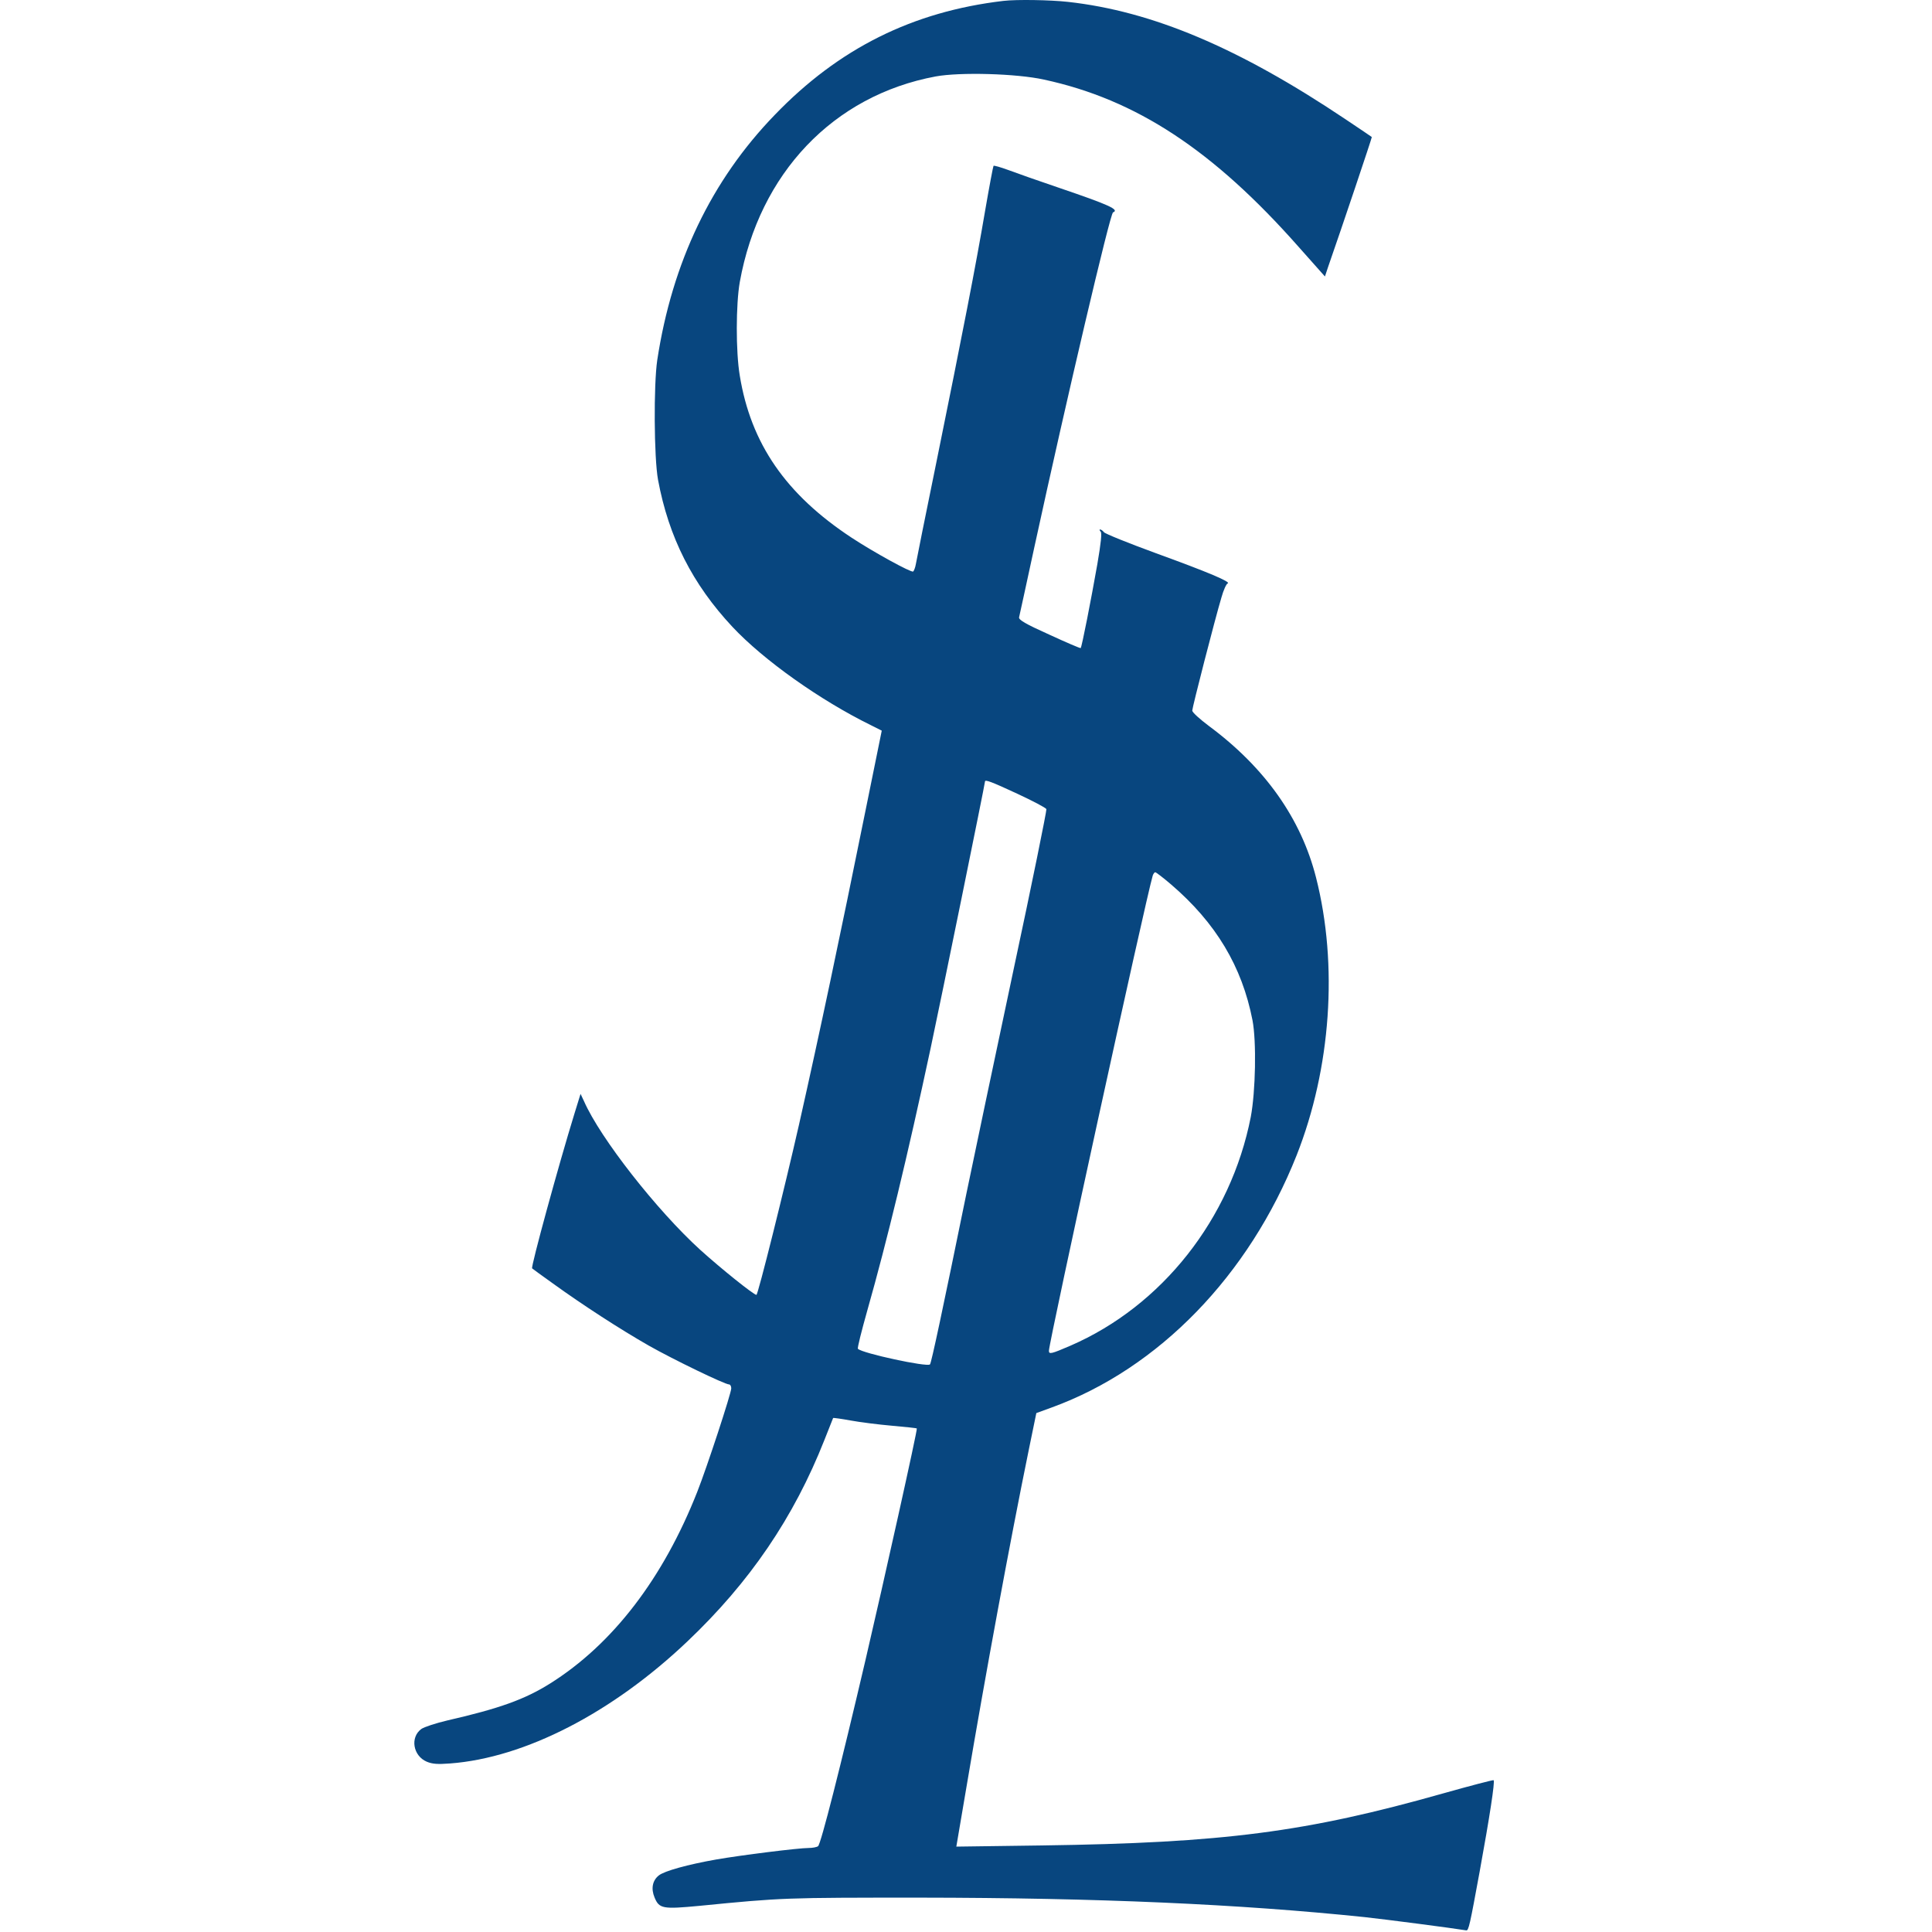 <?xml version="1.0" encoding="UTF-8" standalone="no"?>
<!DOCTYPE svg PUBLIC "-//W3C//DTD SVG 1.1//EN" "http://www.w3.org/Graphics/SVG/1.1/DTD/svg11.dtd">
<svg width="100%" height="100%" viewBox="0 0 992 992" version="1.1" xmlns="http://www.w3.org/2000/svg" xmlns:xlink="http://www.w3.org/1999/xlink" xml:space="preserve" xmlns:serif="http://www.serif.com/" style="fill-rule:evenodd;clip-rule:evenodd;stroke-linejoin:round;stroke-miterlimit:2;">
    <g id="Artboard1" transform="matrix(1.776,0,0,1,0.001,-0.002)">
        <rect x="-0" y="0.002" width="558" height="991.177" style="fill:none;"/>
        <clipPath id="_clip1">
            <rect x="-0" y="0.002" width="558" height="991.177"/>
        </clipPath>
        <g clip-path="url(#_clip1)">
            <g transform="matrix(0.056,0,0,-0.1,-393.949,1917.86)">
                <path d="M12215,19174C11747,19119 11366,18931 11034,18588C10708,18253 10505,17832 10428,17330C10409,17203 10411,16829 10432,16715C10487,16420 10610,16179 10816,15960C10977,15789 11269,15583 11531,15455L11587,15427L11503,15016C11369,14358 11268,13882 11160,13405C11085,13076 10948,12530 10940,12530C10926,12530 10758,12664 10649,12762C10426,12964 10134,13334 10050,13524L10032,13562L10000,13459C9919,13198 9774,12671 9782,12666C9784,12664 9832,12629 9890,12588C10043,12478 10237,12353 10385,12269C10511,12198 10777,12070 10799,12070C10805,12070 10810,12061 10810,12050C10810,12025 10685,11646 10635,11520C10459,11075 10198,10736 9874,10534C9744,10453 9613,10406 9345,10345C9285,10331 9224,10311 9210,10301C9151,10258 9167,10163 9238,10133C9267,10121 9294,10119 9359,10124C9745,10153 10196,10384 10584,10751C10906,11055 11133,11387 11291,11785C11315,11846 11335,11896 11336,11898C11337,11899 11377,11894 11426,11885C11475,11876 11571,11864 11640,11858C11709,11852 11766,11846 11768,11844C11773,11841 11596,11051 11503,10655C11375,10111 11272,9707 11258,9699C11251,9694 11229,9690 11210,9690C11157,9690 10860,9653 10733,9631C10585,9605 10465,9572 10436,9549C10403,9523 10395,9481 10414,9436C10438,9378 10456,9375 10647,9393C11075,9435 11088,9435 11785,9435C12706,9434 13432,9402 14080,9335C14191,9323 14538,9278 14604,9267C14617,9264 14623,9294 14674,9570C14726,9853 14753,10030 14746,10038C14743,10040 14627,10010 14488,9971C13778,9771 13351,9716 12414,9703L11972,9697L12026,10013C12121,10573 12248,11258 12347,11739L12385,11923L12465,11952C13017,12152 13483,12630 13729,13247C13906,13693 13944,14224 13829,14673C13752,14975 13566,15237 13276,15451C13229,15486 13190,15521 13190,15530C13190,15546 13307,15999 13341,16112C13351,16148 13366,16181 13373,16183C13392,16190 13274,16240 13000,16339C12860,16390 12740,16438 12734,16446C12728,16454 12719,16460 12714,16460C12710,16460 12711,16455 12717,16449C12724,16442 12719,16392 12700,16282C12668,16101 12620,15857 12614,15851C12612,15849 12539,15880 12452,15920C12329,15975 12293,15996 12296,16009C12298,16018 12334,16180 12375,16370C12543,17138 12766,18083 12781,18088C12816,18102 12760,18127 12503,18214C12399,18249 12282,18290 12242,18305C12201,18320 12166,18330 12164,18327C12162,18325 12142,18220 12120,18093C12073,17817 12005,17471 11870,16810C11814,16538 11766,16300 11763,16282C11760,16264 11753,16247 11749,16244C11738,16238 11544,16344 11431,16418C11092,16640 10911,16901 10854,17250C10833,17374 10834,17617 10854,17730C10955,18289 11337,18688 11865,18786C11990,18809 12283,18801 12424,18770C12900,18668 13298,18408 13740,17910L13875,17759L13891,17807C13962,18009 14119,18474 14117,18475C14116,18476 14054,18518 13980,18567C13431,18933 12984,19121 12548,19169C12457,19179 12284,19182 12215,19174ZM12287,15103C12367,15066 12434,15031 12437,15024C12439,15017 12363,14643 12266,14193C12170,13743 12061,13229 12024,13050C11901,12451 11843,12180 11836,12173C11822,12158 11486,12230 11464,12253C11460,12256 11483,12346 11513,12452C11614,12806 11720,13242 11839,13795C11891,14036 12120,15154 12120,15166C12120,15177 12153,15165 12287,15103ZM13081,14637C13312,14440 13447,14216 13501,13940C13522,13831 13517,13574 13492,13443C13389,12921 13034,12473 12561,12269C12461,12226 12450,12224 12450,12243C12450,12287 12949,14559 12986,14683C12989,14692 12995,14700 12999,14700C13003,14700 13040,14672 13081,14637Z" style="fill:rgb(8,70,127);fill-rule:nonzero;"/>
            </g>
        </g>
    </g>
</svg>
